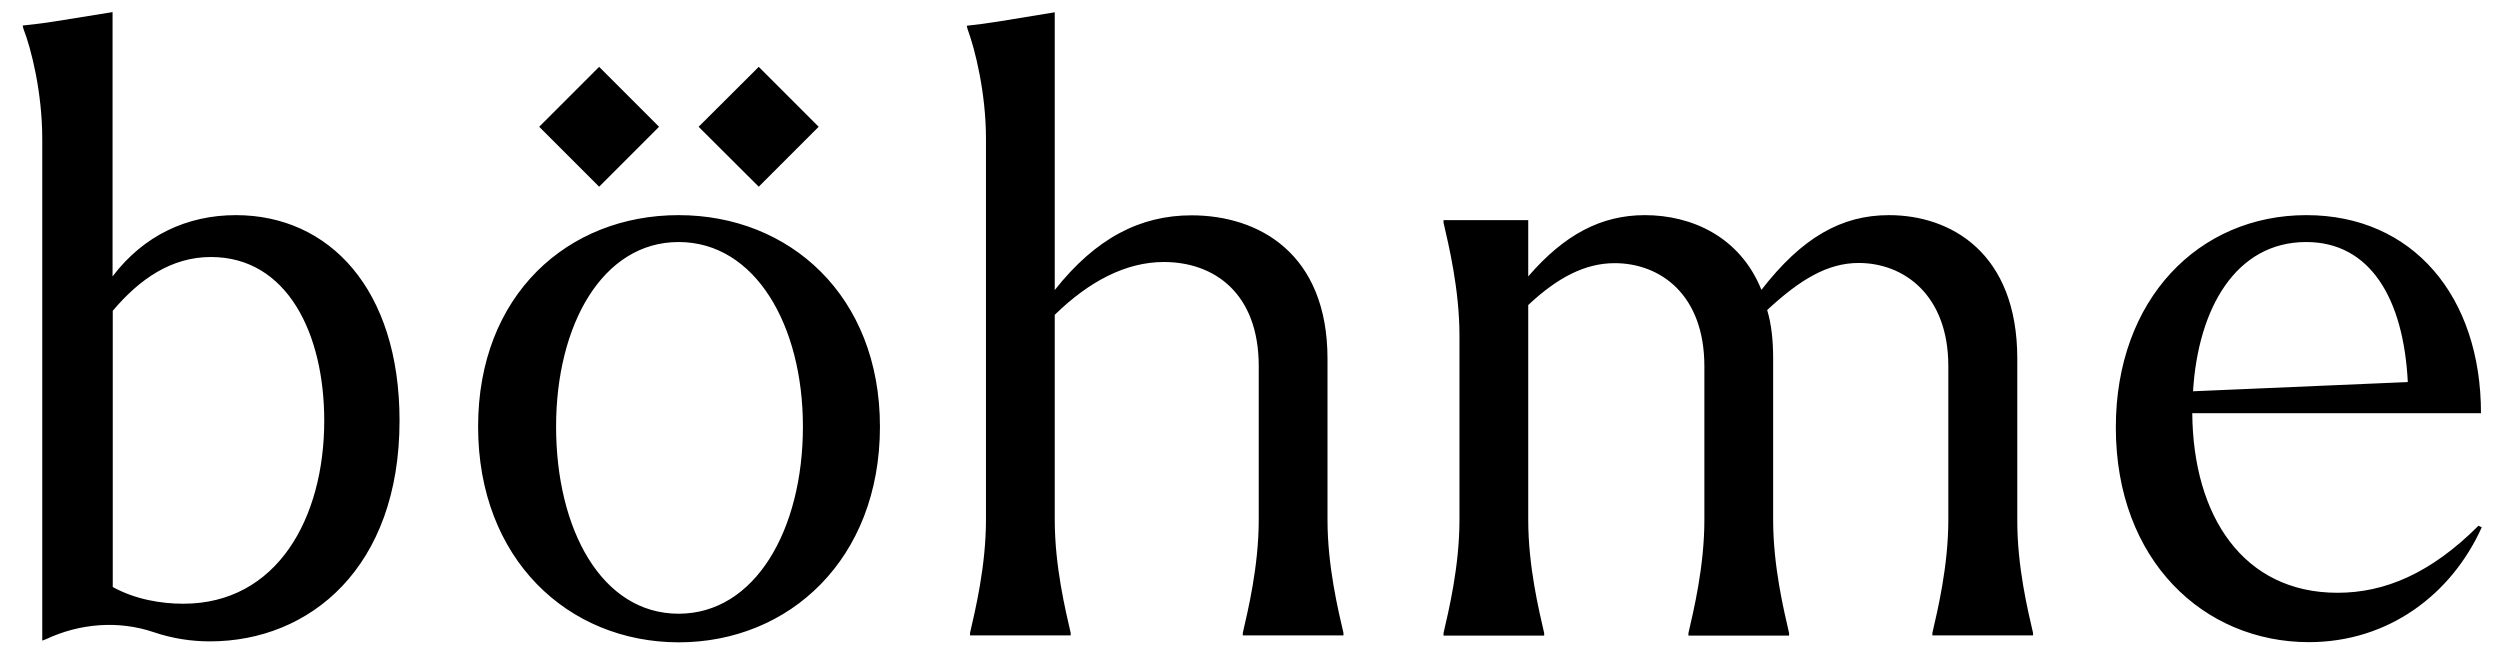 <svg version="1.1" id="Layer_1" xmlns="http://www.w3.org/2000/svg" xmlns:xlink="http://www.w3.org/1999/xlink" x="0px" y="0px" viewBox="0 0 1301.5 341.6" style="enable-background:new 0 0 1301.5 341.6;" xml:space="preserve" width="1301.5"  height="341.6" >
<path d="M22,333.5l2.1-0.8c17.5-8.2,37.6-9.8,55.9-3.6c10,3.4,19.9,4.8,29.3,4.8c52,0,98.7-38.4,98.7-114.9
	c0-68.6-36.7-107-85.2-107c-25.3,0-48,10.5-64.2,31.9V6.3l-29.8,4.8c-5.5,0.9-11.4,1.6-17,2.2l0.4,1.7C16.3,25.5,22,48.2,22,72.3
	V333.5z M95.4,314.3c-11.4,0-24.9-2.2-36.7-8.7V161.8c14-16.6,30.6-28,51.1-28c39.7,0,59,39.8,59,85.2
	C168.8,269.7,144.3,314.3,95.4,314.3z M248.9,222.1c0-68.6,46.7-110.1,104.4-110.1c57.7,0,104.8,41.9,104.8,110.1
	c0,69-47.2,112.3-104.8,112.3C295.7,334.3,248.9,291.1,248.9,222.1z M418,222.1c0-52.9-24.9-96.1-64.7-96.1
	c-39.7,0-63.8,43.2-63.8,96.1c0,53.3,23.6,97.4,63.8,97.4C393.1,319.5,418,275.8,418,222.1z M699.4,329.5v1.3H647v-1.3
	c2.6-11.4,8.3-34.5,8.3-59v-79.9c0-38-23.2-54.2-49.4-54.2c-19.7,0-38.9,10-56.8,27.5v106.6c0,24.5,5.7,47.6,8.3,59v1.3h-52.4v-1.3
	c2.6-11.4,8.3-34.5,8.3-59V72.3c0-24-5.7-46.7-9.6-57.2l-0.4-1.7l0,0c5.5-0.6,11-1.3,16.5-2.2l29.3-4.8v144.6
	c21.4-27.1,44.6-38.9,71.2-38.9c34.9,0,70.8,19.7,70.8,74.7v83.9C691.1,295,696.8,318.2,699.4,329.5z M1058.4,329.5v1.3H1006v-1.3
	c2.6-11.4,8.3-34.5,8.3-59v-79.9c0-37.1-23.2-53.7-46.7-53.7c-16.2,0-30.6,8.7-47.6,24.5c2.2,7.4,3.1,15.7,3.1,25.3v83.9
	c0,24.5,5.7,47.6,8.3,59v1.3h-52.4v-1.3c2.6-11.4,8.3-34.5,8.3-59v-79.9c0-37.6-23.2-53.7-46.7-53.7c-15.3,0-29.7,7.4-45,21.8v111.8
	c0,24.5,5.7,47.6,8.3,59v1.3h-52.4v-1.3c2.6-11.4,8.3-34.5,8.3-59v-95.7c0-24.5-5.7-47.6-8.3-59v-1.3h44.1v29.3
	c18.8-21.8,38-31.9,60.7-31.9c24,0,49.4,10.9,60.7,38.9c21-27.1,41.5-38.9,66.4-38.9c32.3,0,66.8,19.7,66.8,74.7v83.9
	C1050.1,295,1055.8,318.2,1058.4,329.5z M1292,274.5c-15.7,34.9-48.5,59.8-90,59.8c-54.6,0-100.5-42.4-100.5-111.8
	c0-66.8,43.2-110.5,99.2-110.5c55.5,0,90.9,42.4,90.9,103.1h-150.3c0.4,53.7,26.6,93.5,75.6,93.5c24.5,0,48.5-10,73.4-34.9
	L1292,274.5z M1141.7,203.7l111.8-4.8c-2.2-43.7-19.7-72.9-52.9-72.9C1164,126,1144.3,160.5,1141.7,203.7z M426.2,66L395,97.2
	L363.7,66L395,34.8L426.2,66z M311.9,34.8L343.1,66l-31.2,31.2L280.7,66L311.9,34.8z"></path>
</svg>